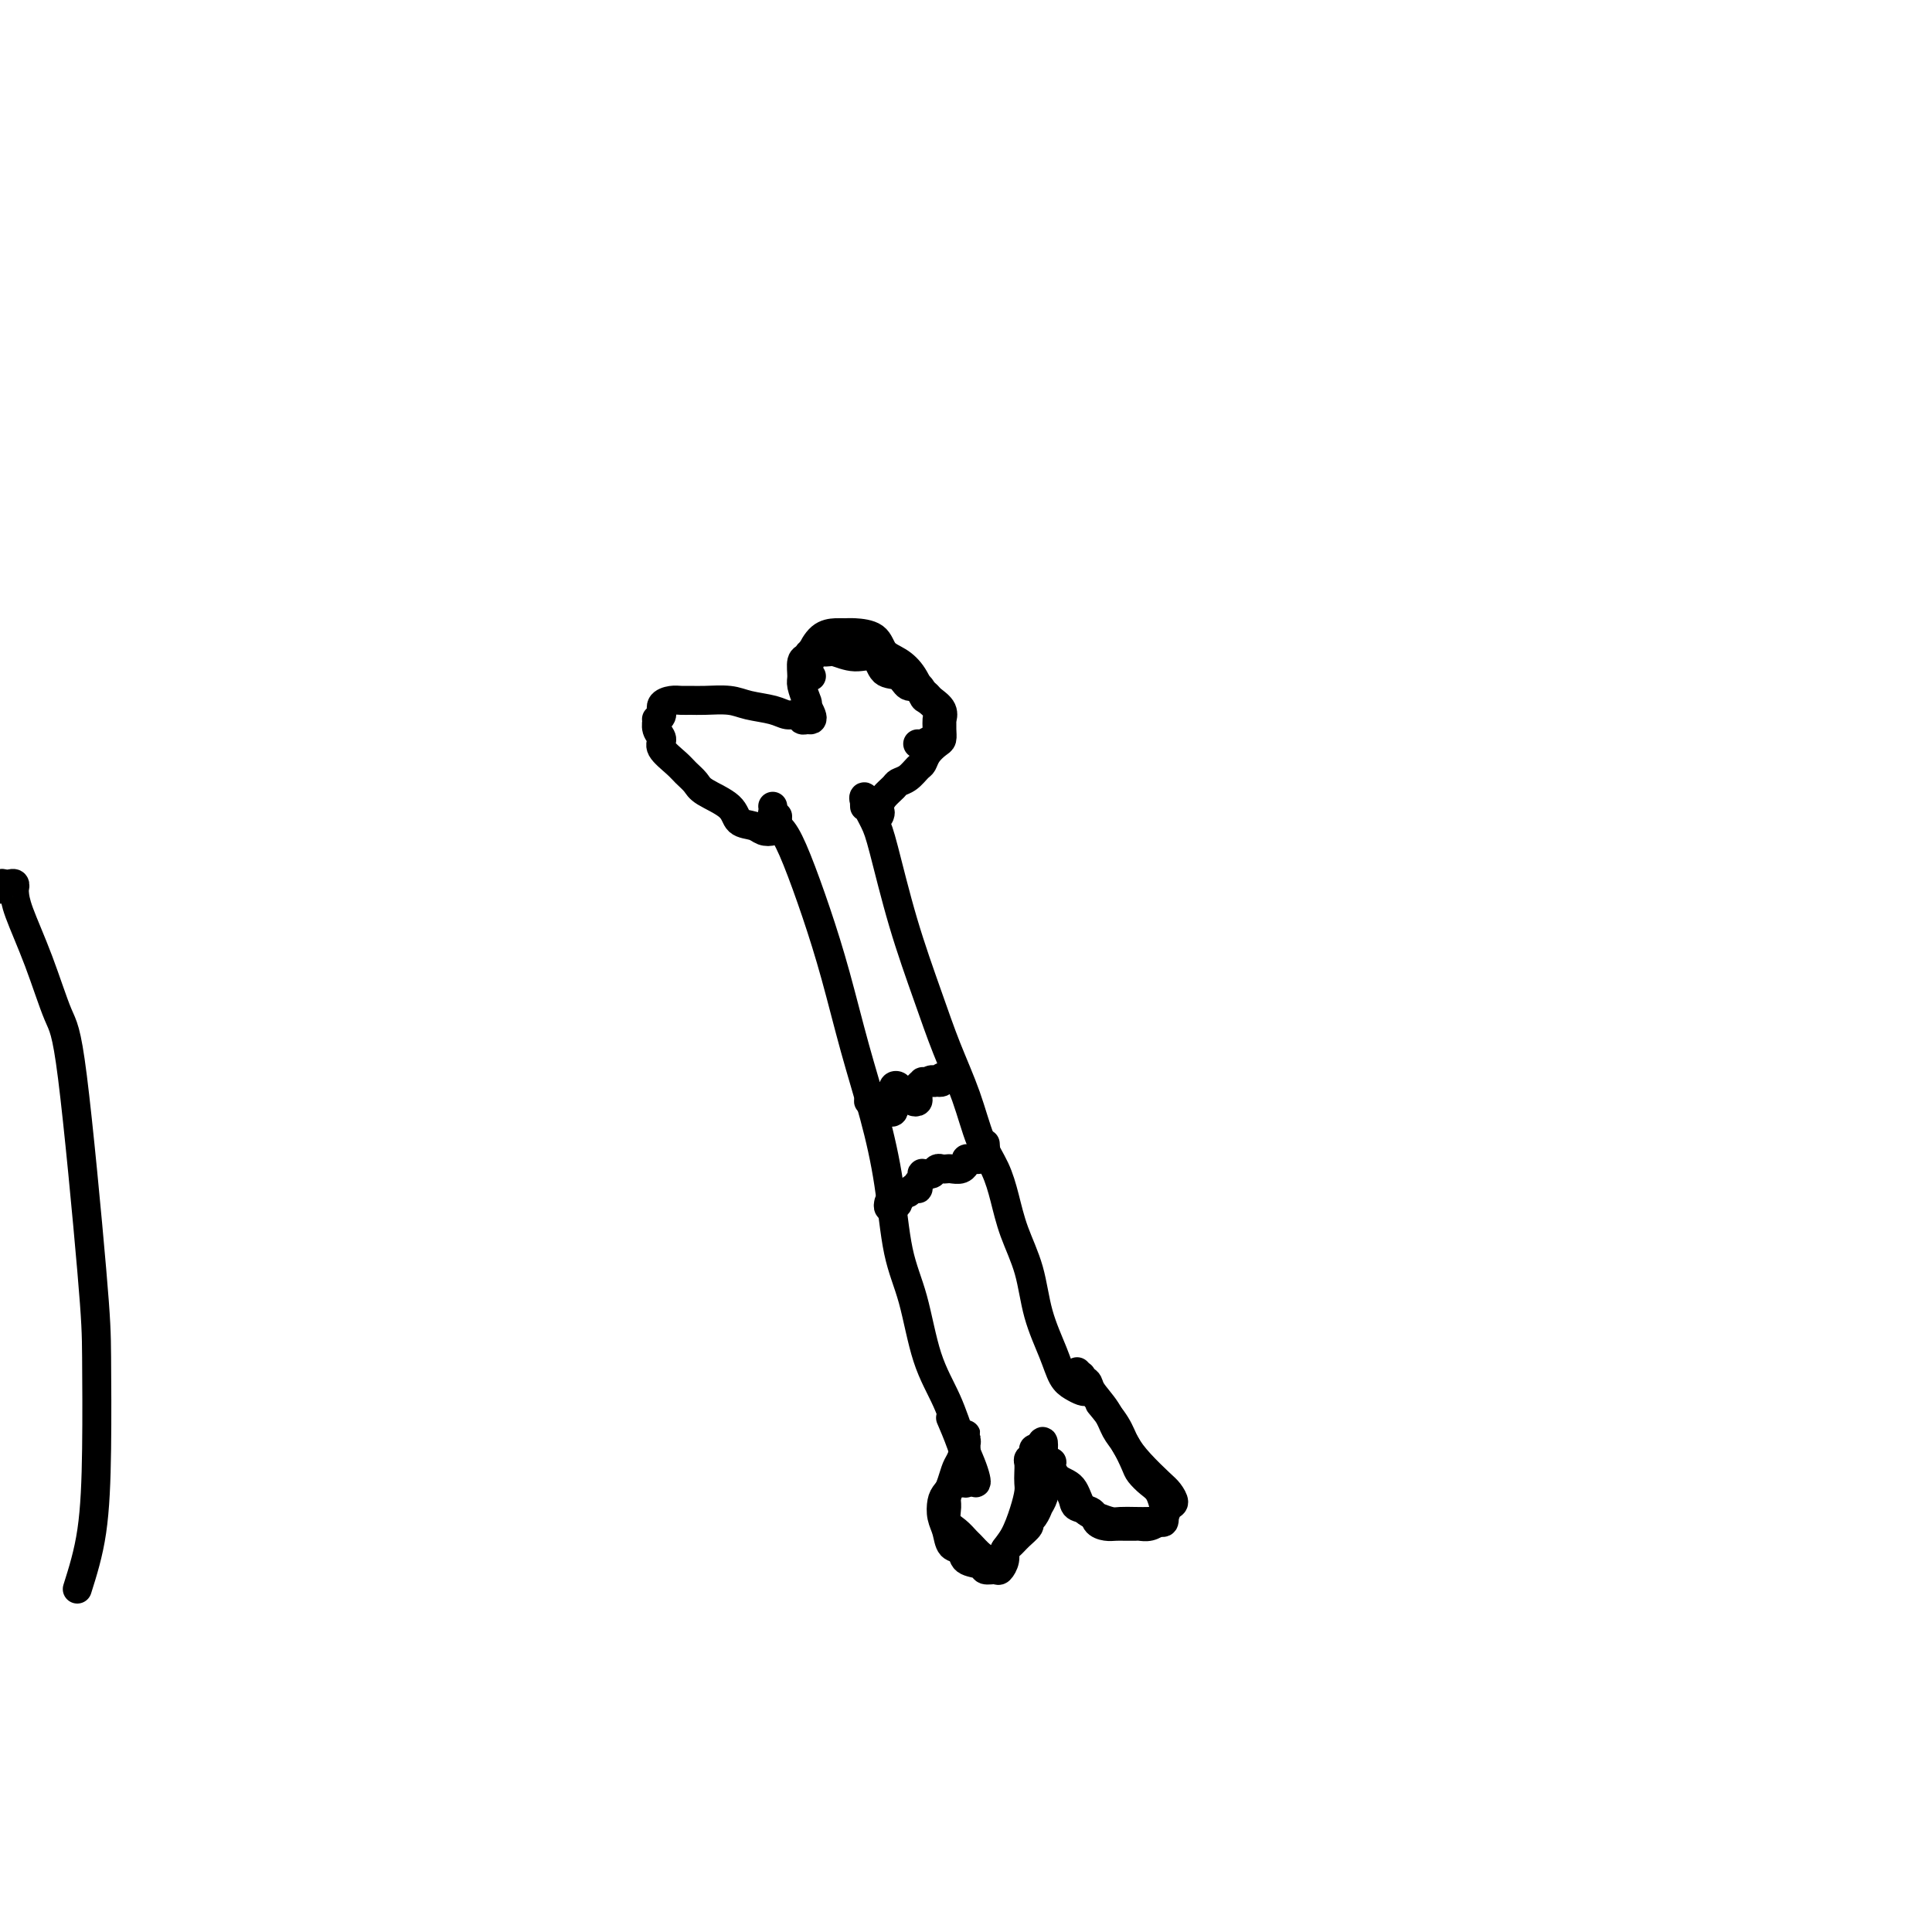 <svg viewBox='0 0 400 400' version='1.1' xmlns='http://www.w3.org/2000/svg' xmlns:xlink='http://www.w3.org/1999/xlink'><g fill='none' stroke='rgb(0,0,0)' stroke-width='6' stroke-linecap='round' stroke-linejoin='round'><path d='M16,329c1.155,-3.658 2.311,-7.315 3,-12c0.689,-4.685 0.912,-10.396 1,-17c0.088,-6.604 0.040,-14.099 0,-19c-0.040,-4.901 -0.074,-7.206 -1,-18c-0.926,-10.794 -2.746,-30.076 -4,-40c-1.254,-9.924 -1.944,-10.490 -3,-13c-1.056,-2.510 -2.478,-6.963 -4,-11c-1.522,-4.037 -3.143,-7.656 -4,-10c-0.857,-2.344 -0.950,-3.412 -1,-4c-0.050,-0.588 -0.055,-0.694 0,-1c0.055,-0.306 0.172,-0.810 0,-1c-0.172,-0.190 -0.634,-0.065 -1,0c-0.366,0.065 -0.637,0.070 -1,0c-0.363,-0.070 -0.818,-0.215 -1,0c-0.182,0.215 -0.091,0.790 0,1c0.091,0.210 0.182,0.056 0,0c-0.182,-0.056 -0.636,-0.015 -1,0c-0.364,0.015 -0.636,0.004 -1,0c-0.364,-0.004 -0.818,-0.001 -1,0c-0.182,0.001 -0.091,0.001 0,0'/><path d='M161,169c-0.017,0.338 -0.034,0.676 0,1c0.034,0.324 0.118,0.635 0,1c-0.118,0.365 -0.437,0.783 -1,1c-0.563,0.217 -1.369,0.234 -2,0c-0.631,-0.234 -1.085,-0.720 -2,-1c-0.915,-0.280 -2.290,-0.354 -3,-1c-0.710,-0.646 -0.755,-1.863 -2,-3c-1.245,-1.137 -3.690,-2.195 -5,-3c-1.310,-0.805 -1.485,-1.356 -2,-2c-0.515,-0.644 -1.371,-1.379 -2,-2c-0.629,-0.621 -1.030,-1.127 -2,-2c-0.970,-0.873 -2.510,-2.114 -3,-3c-0.490,-0.886 0.069,-1.416 0,-2c-0.069,-0.584 -0.766,-1.221 -1,-2c-0.234,-0.779 -0.004,-1.701 0,-2c0.004,-0.299 -0.217,0.025 0,0c0.217,-0.025 0.873,-0.399 1,-1c0.127,-0.601 -0.274,-1.429 0,-2c0.274,-0.571 1.224,-0.886 2,-1c0.776,-0.114 1.378,-0.028 2,0c0.622,0.028 1.265,-0.004 2,0c0.735,0.004 1.562,0.044 3,0c1.438,-0.044 3.488,-0.170 5,0c1.512,0.170 2.485,0.638 4,1c1.515,0.362 3.572,0.619 5,1c1.428,0.381 2.229,0.887 3,1c0.771,0.113 1.514,-0.168 2,0c0.486,0.168 0.716,0.785 1,1c0.284,0.215 0.623,0.027 1,0c0.377,-0.027 0.794,0.108 1,0c0.206,-0.108 0.202,-0.459 0,-1c-0.202,-0.541 -0.601,-1.270 -1,-2'/><path d='M167,146c0.216,-0.529 0.258,-0.351 0,-1c-0.258,-0.649 -0.814,-2.125 -1,-3c-0.186,-0.875 -0.001,-1.148 0,-2c0.001,-0.852 -0.181,-2.282 0,-3c0.181,-0.718 0.725,-0.724 1,-1c0.275,-0.276 0.280,-0.823 1,-1c0.720,-0.177 2.156,0.016 3,0c0.844,-0.016 1.098,-0.241 2,0c0.902,0.241 2.454,0.948 4,1c1.546,0.052 3.086,-0.551 4,0c0.914,0.551 1.200,2.256 2,3c0.800,0.744 2.112,0.528 3,1c0.888,0.472 1.350,1.631 2,2c0.650,0.369 1.488,-0.053 2,0c0.512,0.053 0.697,0.583 1,1c0.303,0.417 0.722,0.723 1,1c0.278,0.277 0.414,0.525 1,1c0.586,0.475 1.622,1.178 2,2c0.378,0.822 0.099,1.764 0,2c-0.099,0.236 -0.019,-0.232 0,0c0.019,0.232 -0.022,1.165 0,2c0.022,0.835 0.109,1.571 0,2c-0.109,0.429 -0.413,0.553 -1,1c-0.587,0.447 -1.457,1.219 -2,2c-0.543,0.781 -0.760,1.570 -1,2c-0.240,0.430 -0.502,0.499 -1,1c-0.498,0.501 -1.233,1.433 -2,2c-0.767,0.567 -1.566,0.771 -2,1c-0.434,0.229 -0.501,0.485 -1,1c-0.499,0.515 -1.428,1.290 -2,2c-0.572,0.710 -0.786,1.355 -1,2'/><path d='M182,167c-1.856,2.165 -0.497,1.077 0,1c0.497,-0.077 0.133,0.856 0,1c-0.133,0.144 -0.036,-0.500 0,-1c0.036,-0.500 0.010,-0.857 0,-1c-0.010,-0.143 -0.005,-0.071 0,0'/><path d='M160,167c-0.012,-0.061 -0.023,-0.121 0,0c0.023,0.121 0.081,0.424 0,1c-0.081,0.576 -0.301,1.423 0,2c0.301,0.577 1.122,0.882 2,2c0.878,1.118 1.813,3.048 3,6c1.187,2.952 2.625,6.925 4,11c1.375,4.075 2.685,8.250 4,13c1.315,4.750 2.635,10.074 4,15c1.365,4.926 2.776,9.456 4,14c1.224,4.544 2.260,9.104 3,14c0.740,4.896 1.185,10.129 2,14c0.815,3.871 2.001,6.380 3,10c0.999,3.620 1.812,8.349 3,12c1.188,3.651 2.750,6.223 4,9c1.250,2.777 2.189,5.761 3,8c0.811,2.239 1.494,3.735 2,5c0.506,1.265 0.836,2.300 1,3c0.164,0.700 0.163,1.066 0,1c-0.163,-0.066 -0.487,-0.564 -1,-2c-0.513,-1.436 -1.215,-3.810 -2,-6c-0.785,-2.190 -1.653,-4.197 -2,-5c-0.347,-0.803 -0.174,-0.401 0,0'/><path d='M179,167c-0.014,-0.305 -0.027,-0.611 0,-1c0.027,-0.389 0.095,-0.863 0,-1c-0.095,-0.137 -0.353,0.062 0,1c0.353,0.938 1.318,2.613 2,4c0.682,1.387 1.081,2.485 2,6c0.919,3.515 2.356,9.447 4,15c1.644,5.553 3.494,10.728 5,15c1.506,4.272 2.669,7.641 4,11c1.331,3.359 2.831,6.706 4,10c1.169,3.294 2.008,6.534 3,9c0.992,2.466 2.137,4.159 3,6c0.863,1.841 1.442,3.832 2,6c0.558,2.168 1.094,4.514 2,7c0.906,2.486 2.182,5.114 3,8c0.818,2.886 1.178,6.031 2,9c0.822,2.969 2.104,5.763 3,8c0.896,2.237 1.404,3.918 2,5c0.596,1.082 1.280,1.564 2,2c0.720,0.436 1.475,0.824 2,1c0.525,0.176 0.820,0.138 1,0c0.180,-0.138 0.244,-0.377 0,-1c-0.244,-0.623 -0.796,-1.629 -1,-2c-0.204,-0.371 -0.058,-0.106 0,0c0.058,0.106 0.029,0.053 0,0'/><path d='M201,305c0.120,0.308 0.240,0.617 0,1c-0.240,0.383 -0.842,0.841 -1,1c-0.158,0.159 0.126,0.020 0,0c-0.126,-0.020 -0.662,0.081 -1,0c-0.338,-0.081 -0.480,-0.343 -1,0c-0.520,0.343 -1.420,1.290 -2,2c-0.580,0.710 -0.842,1.183 -1,2c-0.158,0.817 -0.213,1.977 0,3c0.213,1.023 0.695,1.909 1,3c0.305,1.091 0.434,2.387 1,3c0.566,0.613 1.570,0.542 2,1c0.430,0.458 0.286,1.445 1,2c0.714,0.555 2.286,0.679 3,1c0.714,0.321 0.569,0.839 1,1c0.431,0.161 1.438,-0.036 2,0c0.562,0.036 0.678,0.305 1,0c0.322,-0.305 0.851,-1.185 1,-2c0.149,-0.815 -0.080,-1.567 0,-2c0.080,-0.433 0.469,-0.548 1,-1c0.531,-0.452 1.204,-1.239 2,-2c0.796,-0.761 1.715,-1.494 2,-2c0.285,-0.506 -0.063,-0.784 0,-1c0.063,-0.216 0.538,-0.372 1,-1c0.462,-0.628 0.912,-1.730 1,-2c0.088,-0.270 -0.187,0.293 0,0c0.187,-0.293 0.835,-1.440 1,-2c0.165,-0.560 -0.152,-0.532 0,-1c0.152,-0.468 0.773,-1.432 1,-2c0.227,-0.568 0.061,-0.740 0,-1c-0.061,-0.260 -0.016,-0.608 0,-1c0.016,-0.392 0.005,-0.826 0,-1c-0.005,-0.174 -0.002,-0.087 0,0'/><path d='M217,304c1.655,-2.987 0.293,0.046 0,1c-0.293,0.954 0.483,-0.172 1,0c0.517,0.172 0.776,1.642 1,2c0.224,0.358 0.412,-0.395 1,0c0.588,0.395 1.575,1.938 2,3c0.425,1.062 0.288,1.644 1,2c0.712,0.356 2.273,0.488 3,1c0.727,0.512 0.618,1.405 1,2c0.382,0.595 1.253,0.891 2,1c0.747,0.109 1.369,0.030 2,0c0.631,-0.030 1.272,-0.011 2,0c0.728,0.011 1.543,0.015 2,0c0.457,-0.015 0.556,-0.050 1,0c0.444,0.050 1.234,0.183 2,0c0.766,-0.183 1.509,-0.682 2,-1c0.491,-0.318 0.730,-0.454 1,-1c0.270,-0.546 0.572,-1.503 1,-2c0.428,-0.497 0.984,-0.534 1,-1c0.016,-0.466 -0.508,-1.362 -1,-2c-0.492,-0.638 -0.952,-1.019 -2,-2c-1.048,-0.981 -2.684,-2.561 -4,-4c-1.316,-1.439 -2.311,-2.736 -3,-4c-0.689,-1.264 -1.070,-2.494 -2,-4c-0.930,-1.506 -2.409,-3.287 -3,-4c-0.591,-0.713 -0.296,-0.356 0,0'/><path d='M182,227c0.121,0.462 0.242,0.924 0,1c-0.242,0.076 -0.846,-0.233 -1,0c-0.154,0.233 0.144,1.008 0,1c-0.144,-0.008 -0.729,-0.798 -1,-1c-0.271,-0.202 -0.228,0.184 0,0c0.228,-0.184 0.639,-0.937 1,-1c0.361,-0.063 0.671,0.565 1,1c0.329,0.435 0.677,0.679 1,1c0.323,0.321 0.621,0.720 1,1c0.379,0.280 0.838,0.442 1,0c0.162,-0.442 0.028,-1.489 0,-2c-0.028,-0.511 0.052,-0.488 0,-1c-0.052,-0.512 -0.235,-1.559 0,-2c0.235,-0.441 0.890,-0.275 1,0c0.110,0.275 -0.324,0.659 0,1c0.324,0.341 1.408,0.638 2,1c0.592,0.362 0.694,0.788 1,1c0.306,0.212 0.818,0.211 1,0c0.182,-0.211 0.034,-0.631 0,-1c-0.034,-0.369 0.046,-0.687 0,-1c-0.046,-0.313 -0.219,-0.620 0,-1c0.219,-0.380 0.828,-0.833 1,-1c0.172,-0.167 -0.094,-0.048 0,0c0.094,0.048 0.547,0.024 1,0'/><path d='M192,224c1.399,-0.929 0.897,-0.253 1,0c0.103,0.253 0.812,0.082 1,0c0.188,-0.082 -0.146,-0.073 0,0c0.146,0.073 0.770,0.212 1,0c0.230,-0.212 0.066,-0.775 0,-1c-0.066,-0.225 -0.033,-0.113 0,0'/><path d='M184,249c-0.081,0.398 -0.162,0.796 0,1c0.162,0.204 0.568,0.213 1,0c0.432,-0.213 0.889,-0.649 1,-1c0.111,-0.351 -0.124,-0.616 0,-1c0.124,-0.384 0.608,-0.887 1,-1c0.392,-0.113 0.693,0.163 1,0c0.307,-0.163 0.622,-0.764 1,-1c0.378,-0.236 0.819,-0.105 1,0c0.181,0.105 0.100,0.186 0,0c-0.100,-0.186 -0.220,-0.639 0,-1c0.220,-0.361 0.780,-0.632 1,-1c0.220,-0.368 0.100,-0.834 0,-1c-0.100,-0.166 -0.182,-0.030 0,0c0.182,0.030 0.626,-0.044 1,0c0.374,0.044 0.677,0.208 1,0c0.323,-0.208 0.668,-0.787 1,-1c0.332,-0.213 0.653,-0.061 1,0c0.347,0.061 0.720,0.031 1,0c0.280,-0.031 0.467,-0.065 1,0c0.533,0.065 1.413,0.227 2,0c0.587,-0.227 0.882,-0.845 1,-1c0.118,-0.155 0.060,0.153 0,0c-0.060,-0.153 -0.121,-0.766 0,-1c0.121,-0.234 0.425,-0.087 1,0c0.575,0.087 1.422,0.116 2,0c0.578,-0.116 0.886,-0.377 1,-1c0.114,-0.623 0.032,-1.606 0,-2c-0.032,-0.394 -0.016,-0.197 0,0'/><path d='M168,140c-0.389,0.024 -0.779,0.049 -1,0c-0.221,-0.049 -0.274,-0.171 0,-1c0.274,-0.829 0.875,-2.366 1,-3c0.125,-0.634 -0.225,-0.366 0,-1c0.225,-0.634 1.027,-2.169 2,-3c0.973,-0.831 2.119,-0.959 3,-1c0.881,-0.041 1.499,0.005 2,0c0.501,-0.005 0.886,-0.061 2,0c1.114,0.061 2.957,0.237 4,1c1.043,0.763 1.286,2.112 2,3c0.714,0.888 1.898,1.316 3,2c1.102,0.684 2.124,1.624 3,3c0.876,1.376 1.608,3.188 2,4c0.392,0.812 0.443,0.623 1,1c0.557,0.377 1.621,1.320 2,2c0.379,0.680 0.073,1.096 0,2c-0.073,0.904 0.085,2.295 0,3c-0.085,0.705 -0.415,0.725 -1,1c-0.585,0.275 -1.427,0.805 -2,1c-0.573,0.195 -0.878,0.056 -1,0c-0.122,-0.056 -0.061,-0.028 0,0'/><path d='M200,301c-0.000,-0.186 -0.000,-0.372 0,-1c0.000,-0.628 0.001,-1.698 0,-2c-0.001,-0.302 -0.003,0.164 0,0c0.003,-0.164 0.012,-0.956 0,-1c-0.012,-0.044 -0.044,0.662 0,1c0.044,0.338 0.166,0.307 0,1c-0.166,0.693 -0.618,2.110 -1,3c-0.382,0.890 -0.692,1.253 -1,2c-0.308,0.747 -0.613,1.876 -1,3c-0.387,1.124 -0.857,2.241 -1,3c-0.143,0.759 0.041,1.158 0,2c-0.041,0.842 -0.306,2.127 0,3c0.306,0.873 1.184,1.333 2,2c0.816,0.667 1.571,1.539 2,2c0.429,0.461 0.534,0.510 1,1c0.466,0.490 1.293,1.420 2,2c0.707,0.580 1.292,0.809 2,1c0.708,0.191 1.538,0.343 2,0c0.462,-0.343 0.554,-1.180 1,-2c0.446,-0.820 1.244,-1.623 2,-3c0.756,-1.377 1.471,-3.328 2,-5c0.529,-1.672 0.873,-3.064 1,-4c0.127,-0.936 0.038,-1.416 0,-2c-0.038,-0.584 -0.025,-1.270 0,-2c0.025,-0.730 0.062,-1.502 0,-2c-0.062,-0.498 -0.223,-0.721 0,-1c0.223,-0.279 0.829,-0.614 1,-1c0.171,-0.386 -0.094,-0.825 0,-1c0.094,-0.175 0.547,-0.088 1,0'/><path d='M215,300c1.424,-3.409 0.986,-0.431 1,1c0.014,1.431 0.482,1.314 1,2c0.518,0.686 1.087,2.173 2,3c0.913,0.827 2.169,0.992 3,2c0.831,1.008 1.237,2.859 2,4c0.763,1.141 1.885,1.574 3,2c1.115,0.426 2.225,0.846 3,1c0.775,0.154 1.217,0.043 2,0c0.783,-0.043 1.908,-0.019 3,0c1.092,0.019 2.149,0.032 3,0c0.851,-0.032 1.494,-0.109 2,0c0.506,0.109 0.876,0.405 1,0c0.124,-0.405 0.002,-1.513 0,-2c-0.002,-0.487 0.117,-0.355 0,-1c-0.117,-0.645 -0.468,-2.066 -1,-3c-0.532,-0.934 -1.245,-1.379 -2,-2c-0.755,-0.621 -1.552,-1.418 -2,-2c-0.448,-0.582 -0.548,-0.950 -1,-2c-0.452,-1.050 -1.258,-2.782 -2,-4c-0.742,-1.218 -1.422,-1.923 -2,-3c-0.578,-1.077 -1.055,-2.527 -2,-4c-0.945,-1.473 -2.358,-2.969 -3,-4c-0.642,-1.031 -0.512,-1.596 -1,-2c-0.488,-0.404 -1.593,-0.647 -2,-1c-0.407,-0.353 -0.116,-0.815 0,-1c0.116,-0.185 0.058,-0.092 0,0'/></g>
</svg>